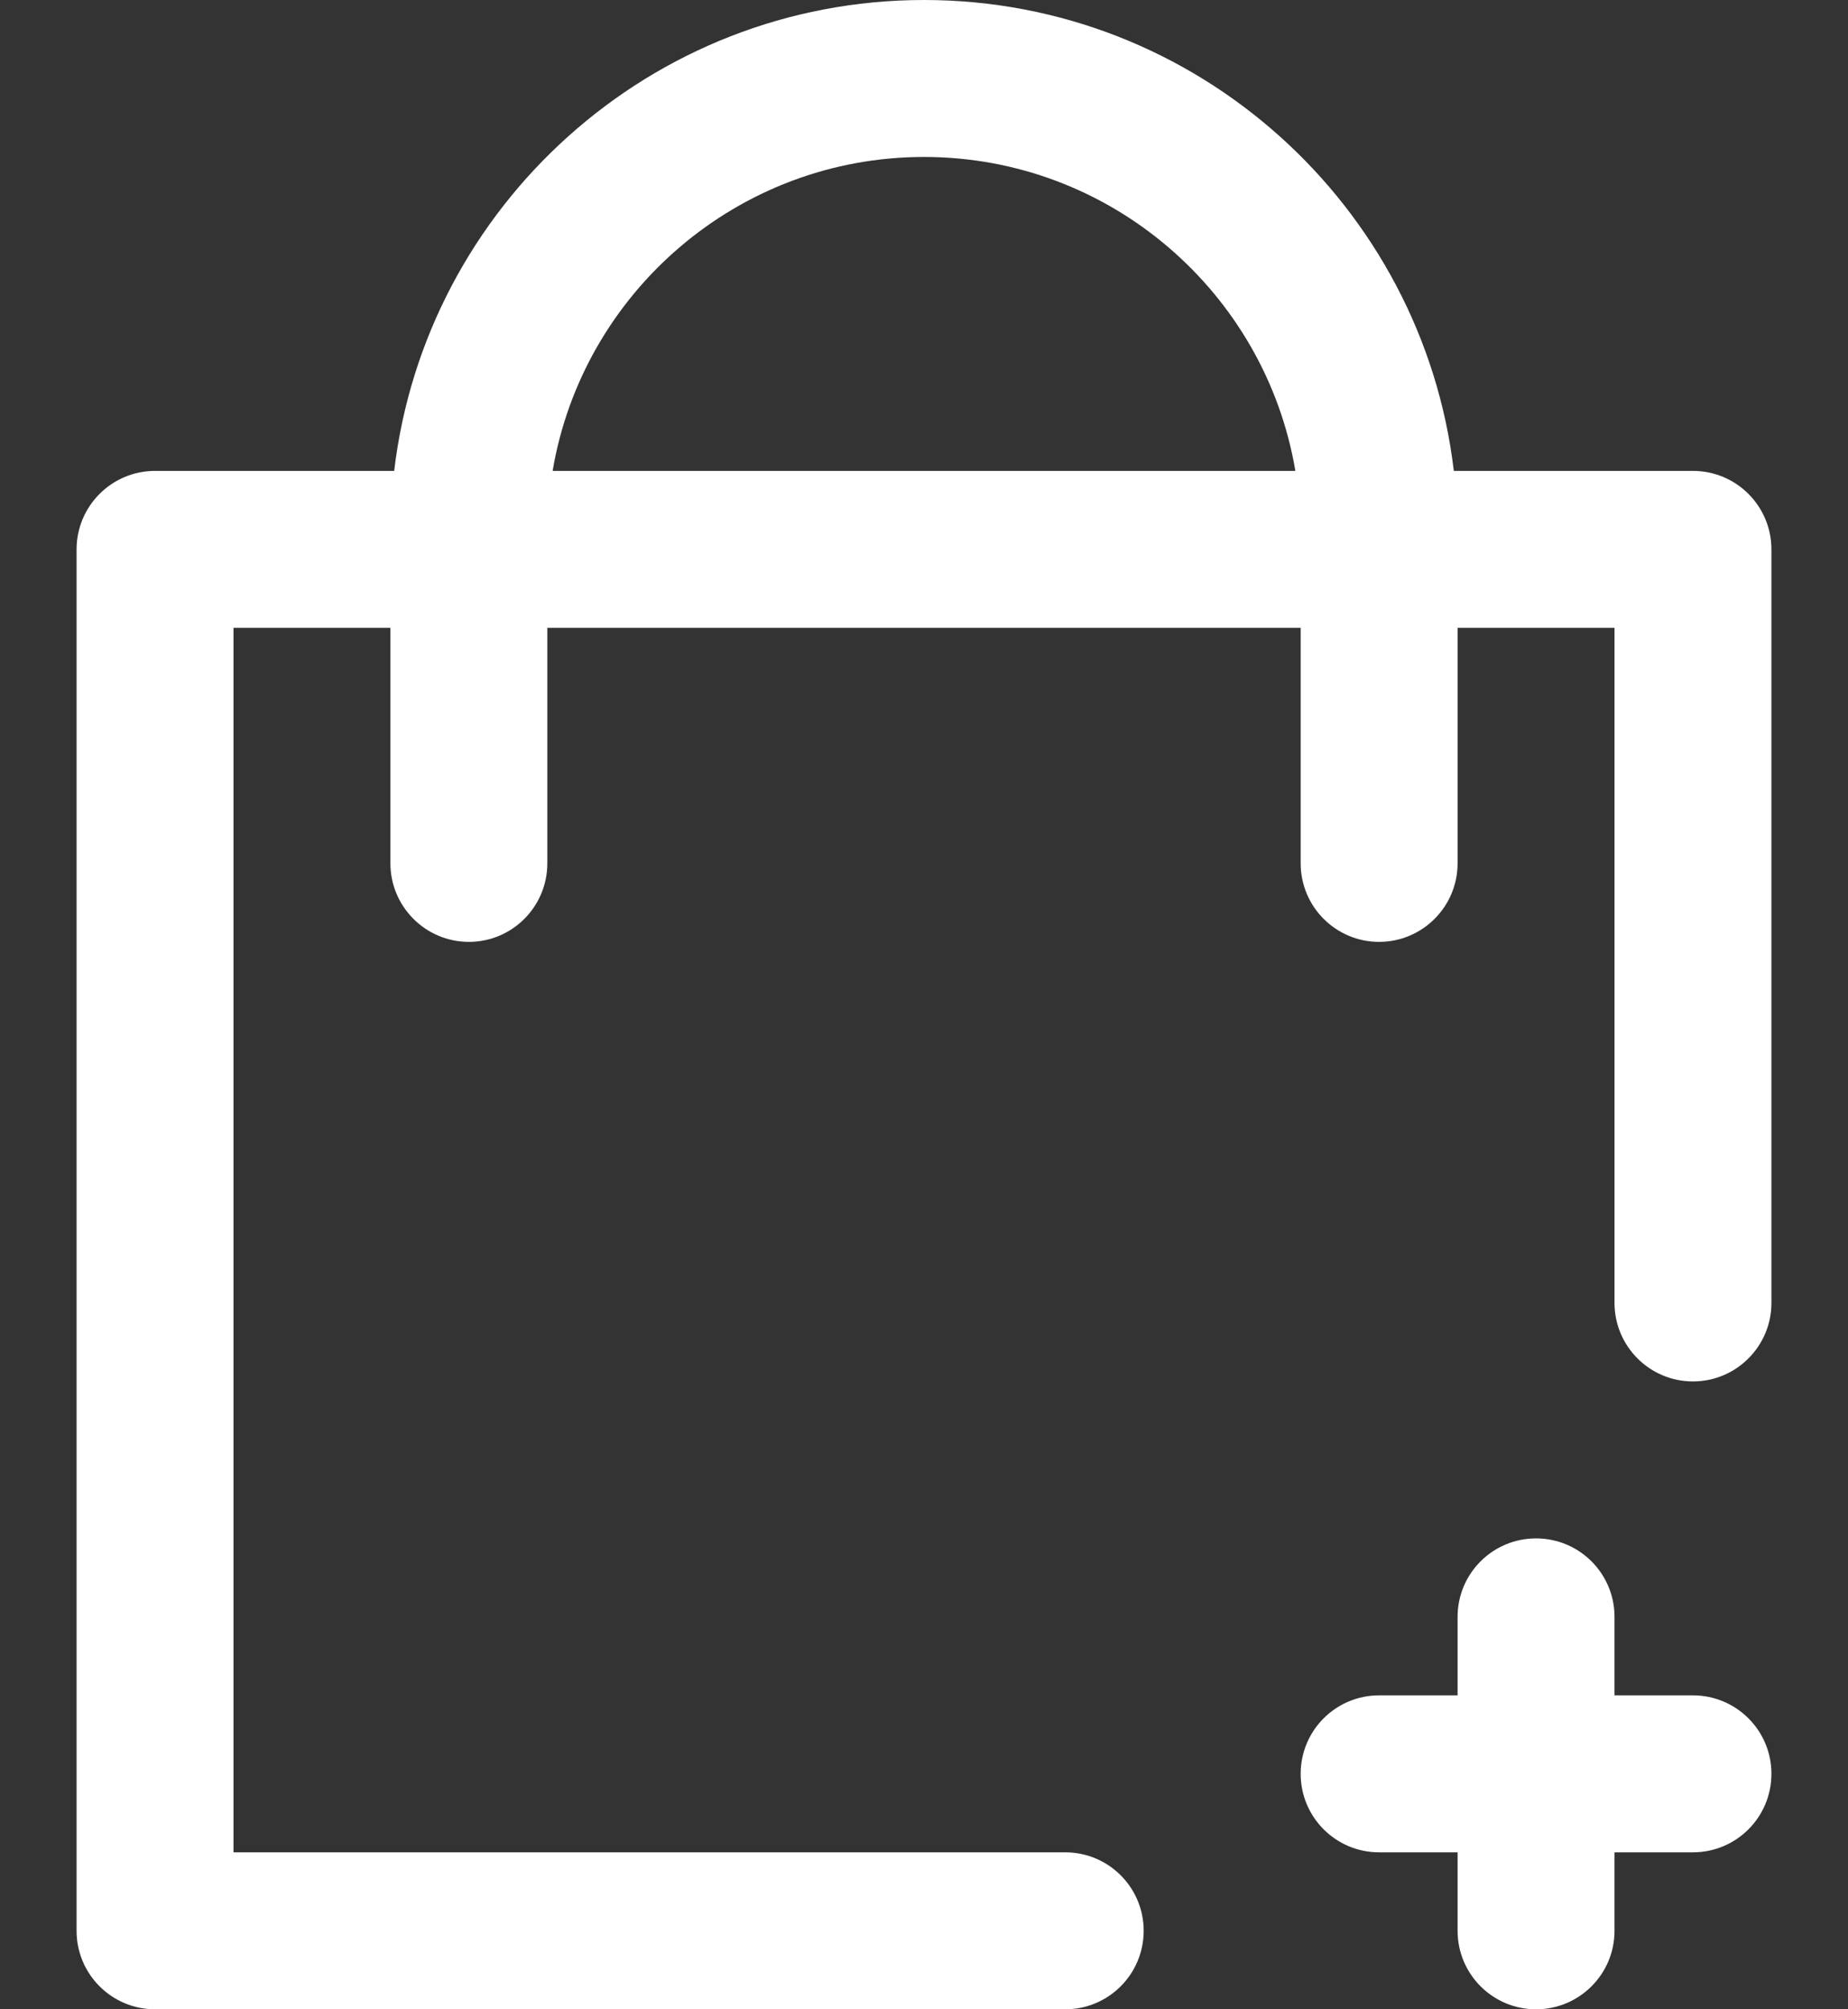 <svg width="23" height="25" viewBox="0 0 23 25" fill="none" xmlns="http://www.w3.org/2000/svg">
    <rect x="0" y="0" width="23" height="25" fill="#333333" stroke="none"/>
    <path d="M22.047 22.07C22.047 22.61 21.61 23.047 21.07 23.047H20.094V24.023C20.094 24.563 19.657 25 19.117 25C18.578 25 18.141 24.563 18.141 24.023V23.047H17.164C16.625 23.047 16.188 22.61 16.188 22.07C16.188 21.531 16.625 21.094 17.164 21.094H18.141V20.117C18.141 19.578 18.578 19.141 19.117 19.141C19.657 19.141 20.094 19.578 20.094 20.117V21.094H21.07C21.61 21.094 22.047 21.531 22.047 22.07ZM22.047 6.836V16.211C22.047 16.75 21.61 17.188 21.07 17.188C20.531 17.188 20.094 16.75 20.094 16.211V7.812H18.141V10.742C18.141 11.281 17.703 11.719 17.164 11.719C16.625 11.719 16.188 11.281 16.188 10.742V7.812H6.812V10.742C6.812 11.281 6.375 11.719 5.836 11.719C5.297 11.719 4.859 11.281 4.859 10.742V7.812H2.906V23.047H13.258C13.797 23.047 14.234 23.484 14.234 24.023C14.234 24.563 13.797 25 13.258 25H1.93C1.39 25 0.953 24.563 0.953 24.023V6.836C0.953 6.297 1.39 5.859 1.93 5.859H4.906C5.294 2.565 8.103 0 11.5 0C14.897 0 17.706 2.565 18.094 5.859H21.07C21.61 5.859 22.047 6.297 22.047 6.836ZM16.122 5.859C15.749 3.645 13.819 1.953 11.5 1.953C9.181 1.953 7.251 3.645 6.878 5.859H16.122Z" fill="white"/>
</svg>

